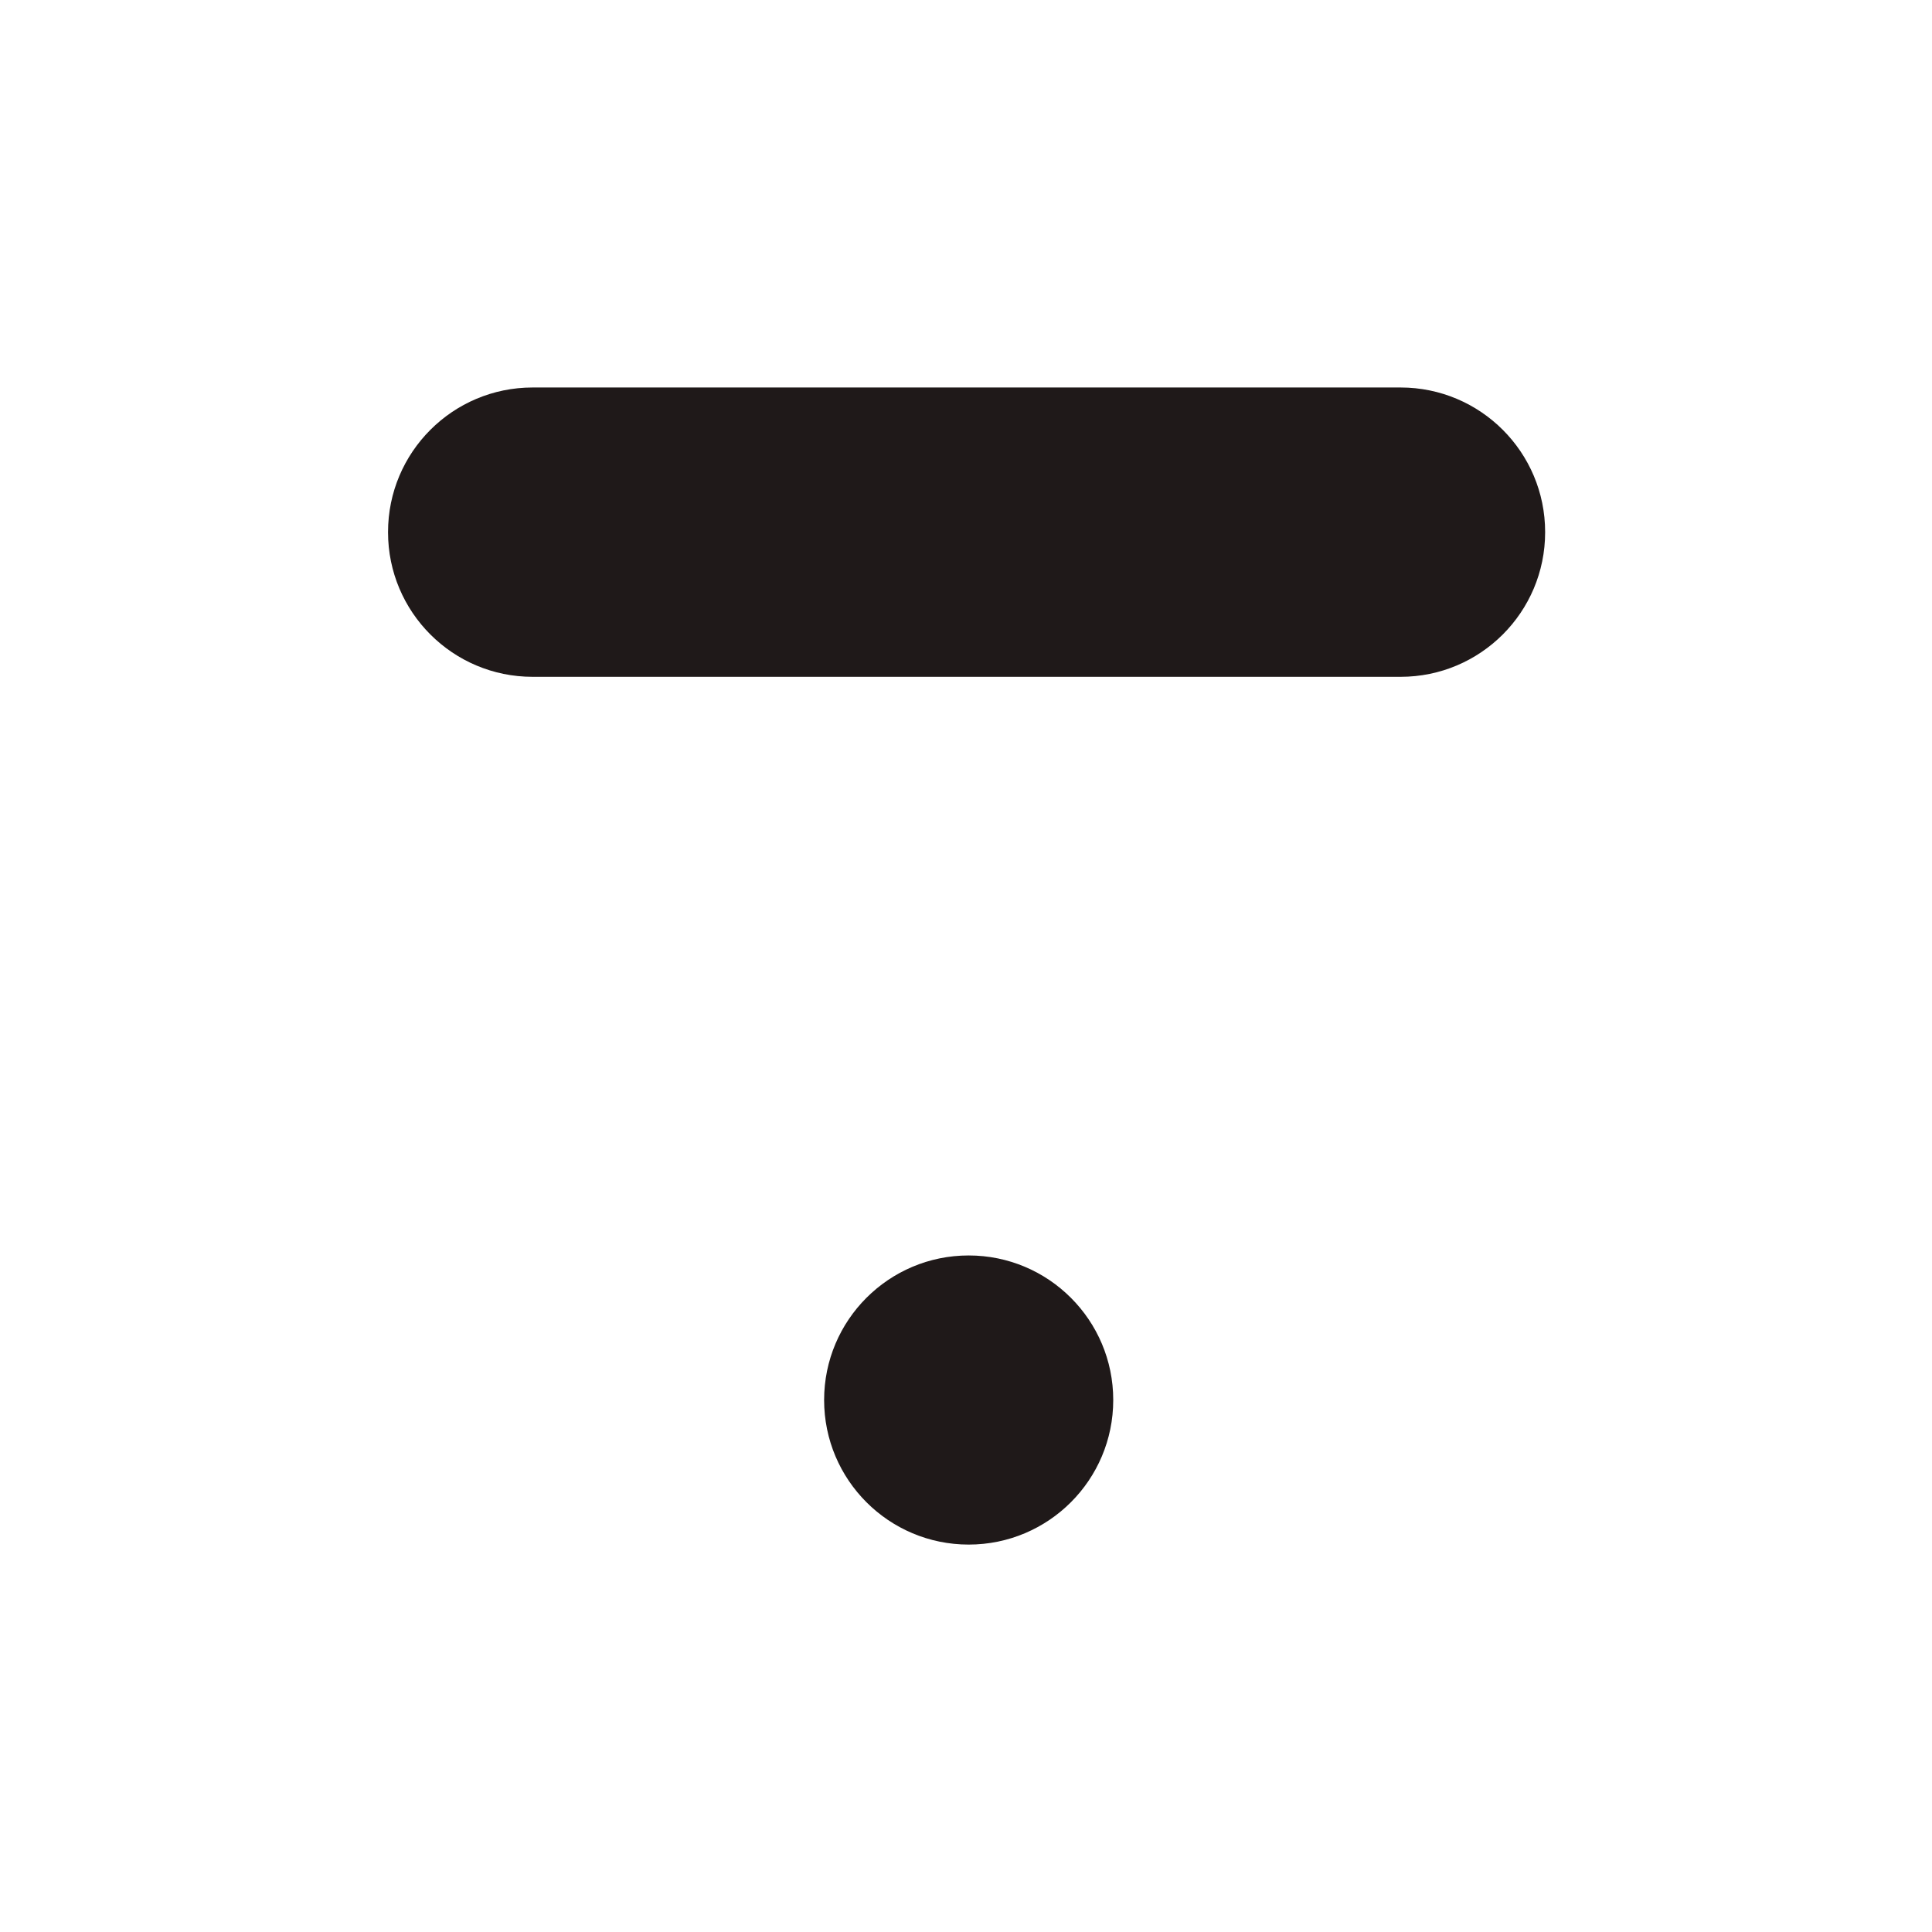 <svg xmlns="http://www.w3.org/2000/svg" width="350" height="350" viewBox="0 0 350 350" fill="none"><path d="M175.485 279.815C189.949 279.815 201.674 268.091 201.674 253.627C201.674 239.163 189.949 227.438 175.485 227.438C161.022 227.438 149.297 239.163 149.297 253.627C149.297 268.091 161.022 279.815 175.485 279.815Z" fill="#1F1919"></path><path d="M253.727 70.198H96.486C82.022 70.198 70.297 81.923 70.297 96.387V96.424C70.297 110.887 82.022 122.612 96.486 122.612H253.727C268.191 122.612 279.916 110.887 279.916 96.424V96.387C279.916 81.923 268.191 70.198 253.727 70.198Z" fill="#1F1919"></path></svg>